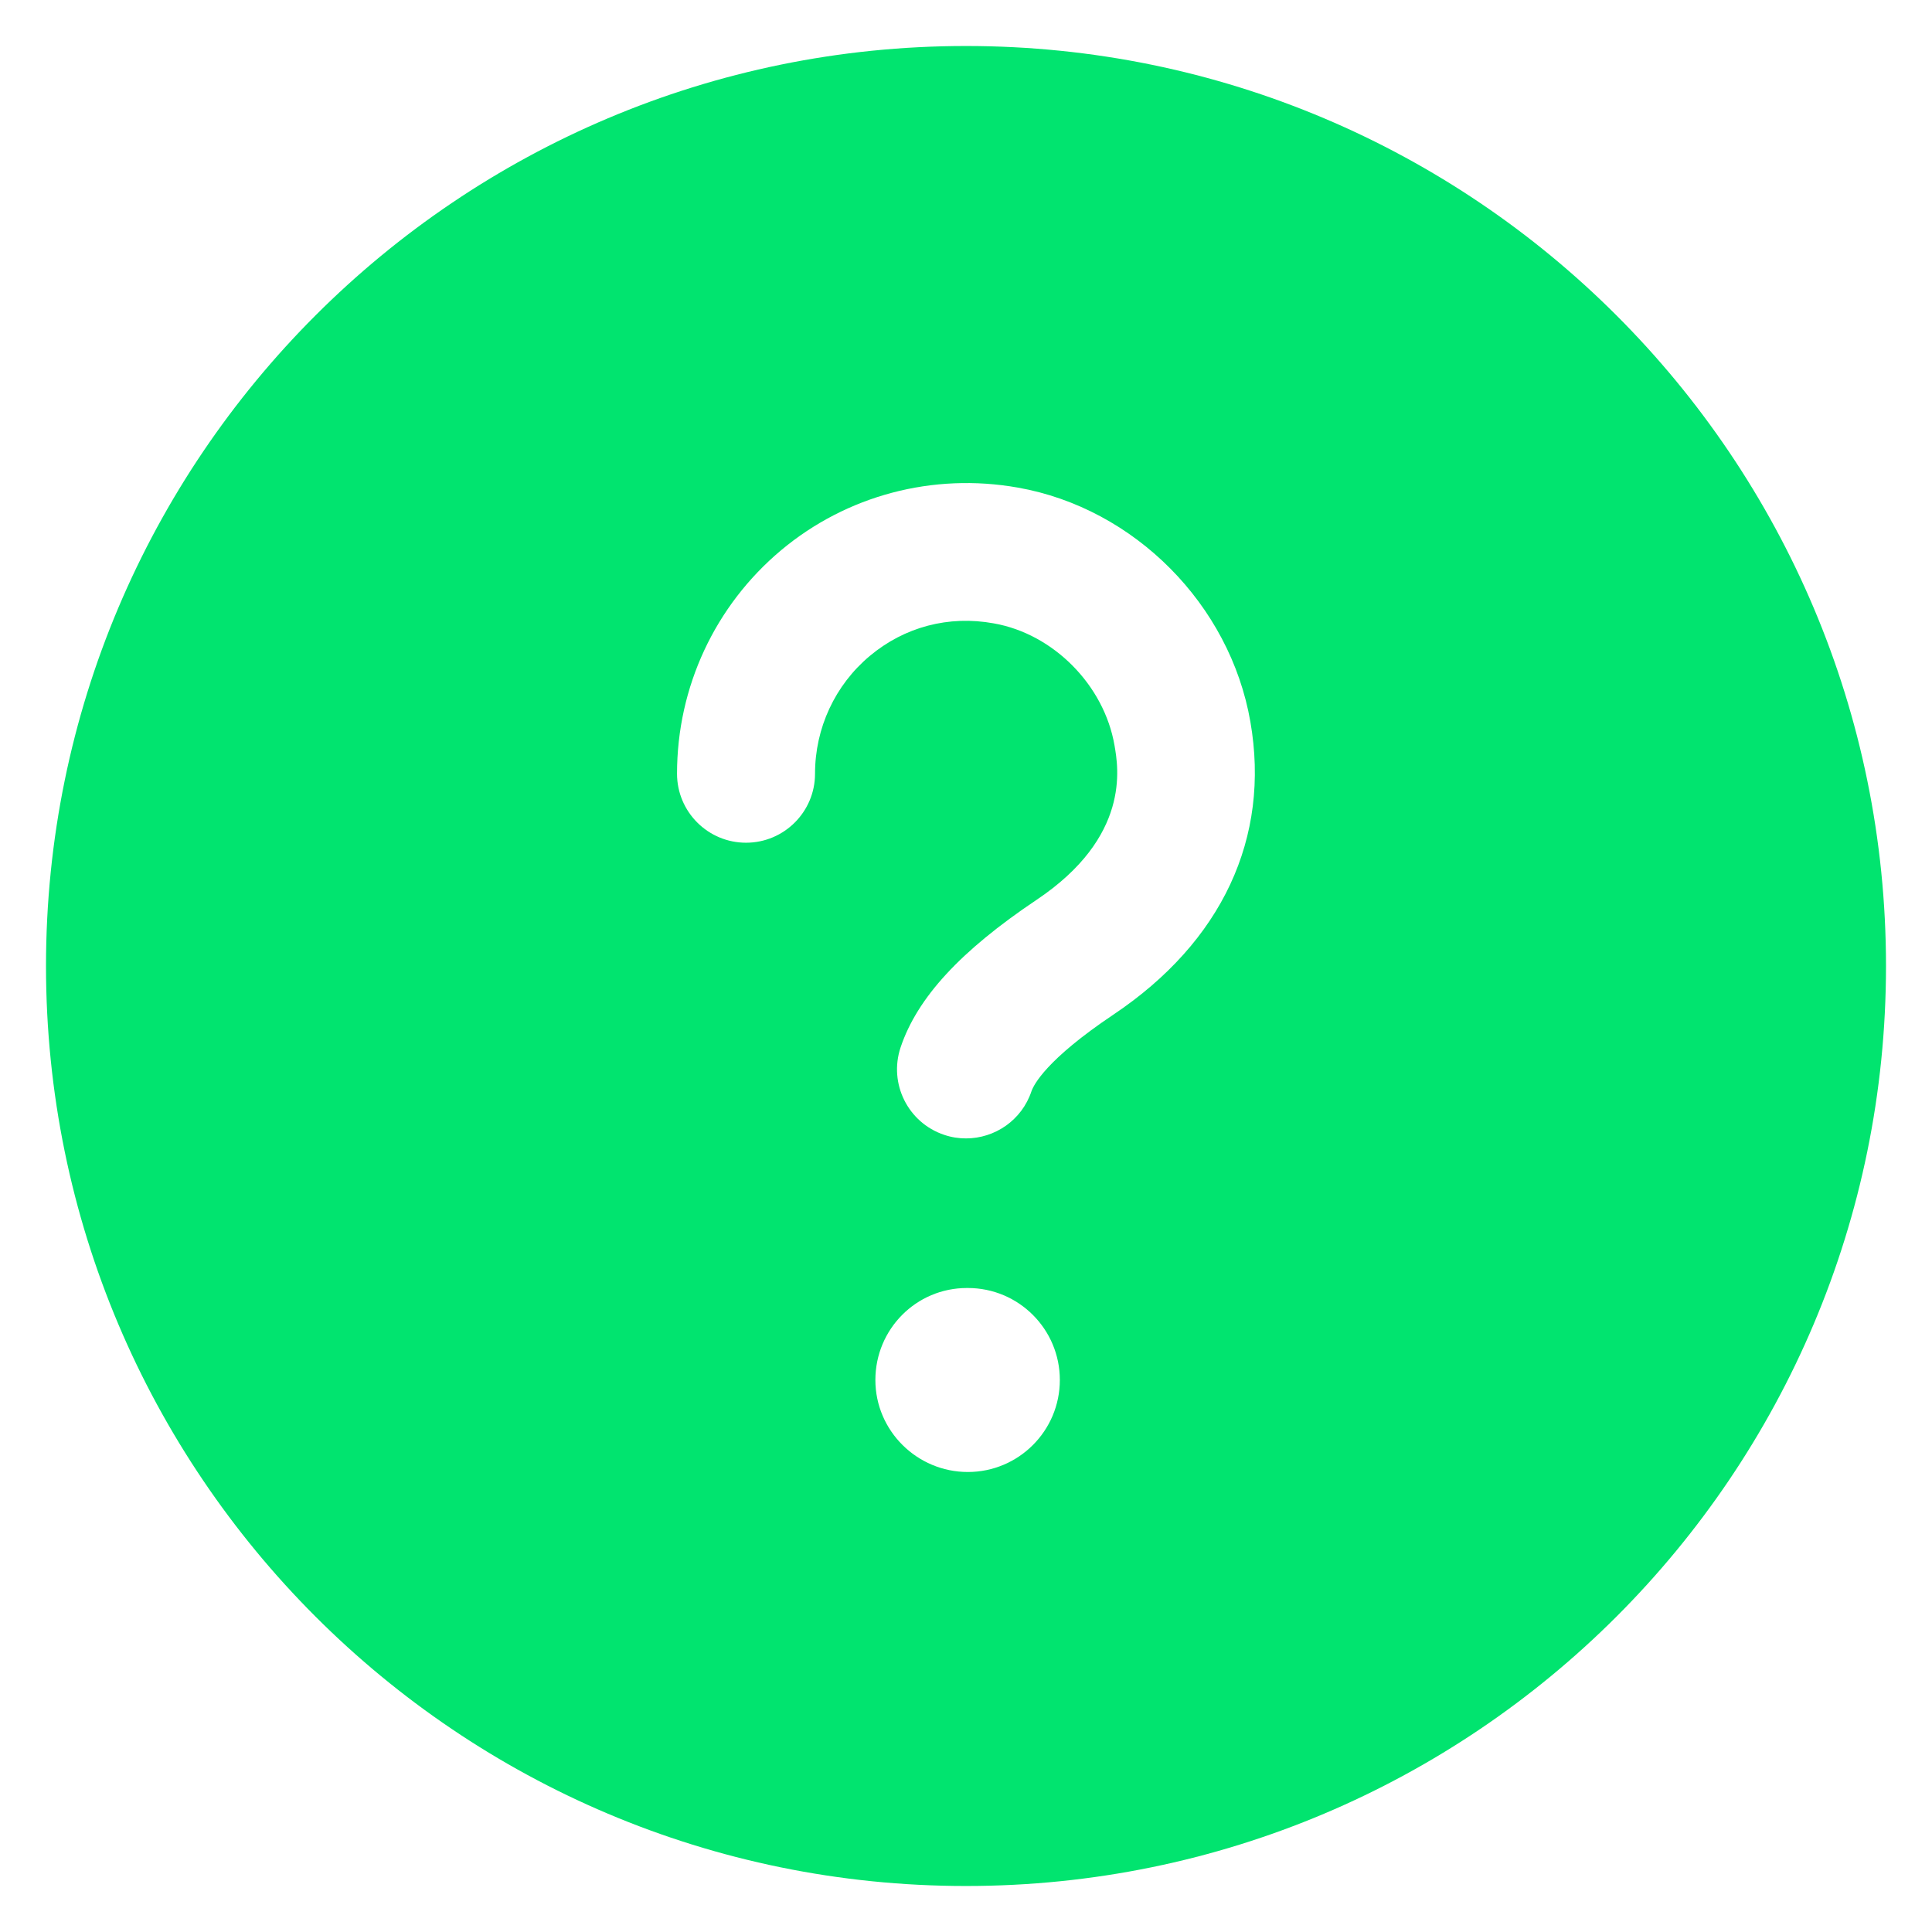 <svg width="21" height="21" viewBox="0 0 21 21" fill="none" xmlns="http://www.w3.org/2000/svg">
<path d="M10.5 0.5C4.977 0.5 0.5 4.977 0.5 10.5C0.5 16.023 4.977 20.5 10.5 20.5C16.023 20.5 20.5 16.023 20.5 10.5C20.5 4.977 16.023 0.5 10.5 0.5ZM10.52 16C9.968 16 9.515 15.552 9.515 15C9.515 14.448 9.958 14 10.51 14H10.52C11.073 14 11.52 14.448 11.52 15C11.52 15.552 11.072 16 10.52 16ZM12.103 11.028C11.372 11.518 11.236 11.791 11.211 11.863C11.106 12.176 10.814 12.374 10.5 12.374C10.421 12.374 10.341 12.362 10.262 12.335C9.869 12.203 9.658 11.778 9.789 11.385C9.97 10.845 10.439 10.336 11.267 9.781C12.288 9.097 12.157 8.347 12.114 8.101C12.001 7.447 11.45 6.89 10.803 6.776C10.311 6.686 9.83 6.815 9.454 7.13C9.076 7.447 8.859 7.914 8.859 8.41C8.859 8.824 8.523 9.16 8.109 9.16C7.695 9.16 7.359 8.824 7.359 8.41C7.359 7.469 7.771 6.584 8.49 5.981C9.202 5.385 10.139 5.136 11.064 5.3C12.331 5.524 13.37 6.571 13.591 7.845C13.811 9.107 13.282 10.238 12.103 11.028Z" fill="#01E46F"/>
</svg>
